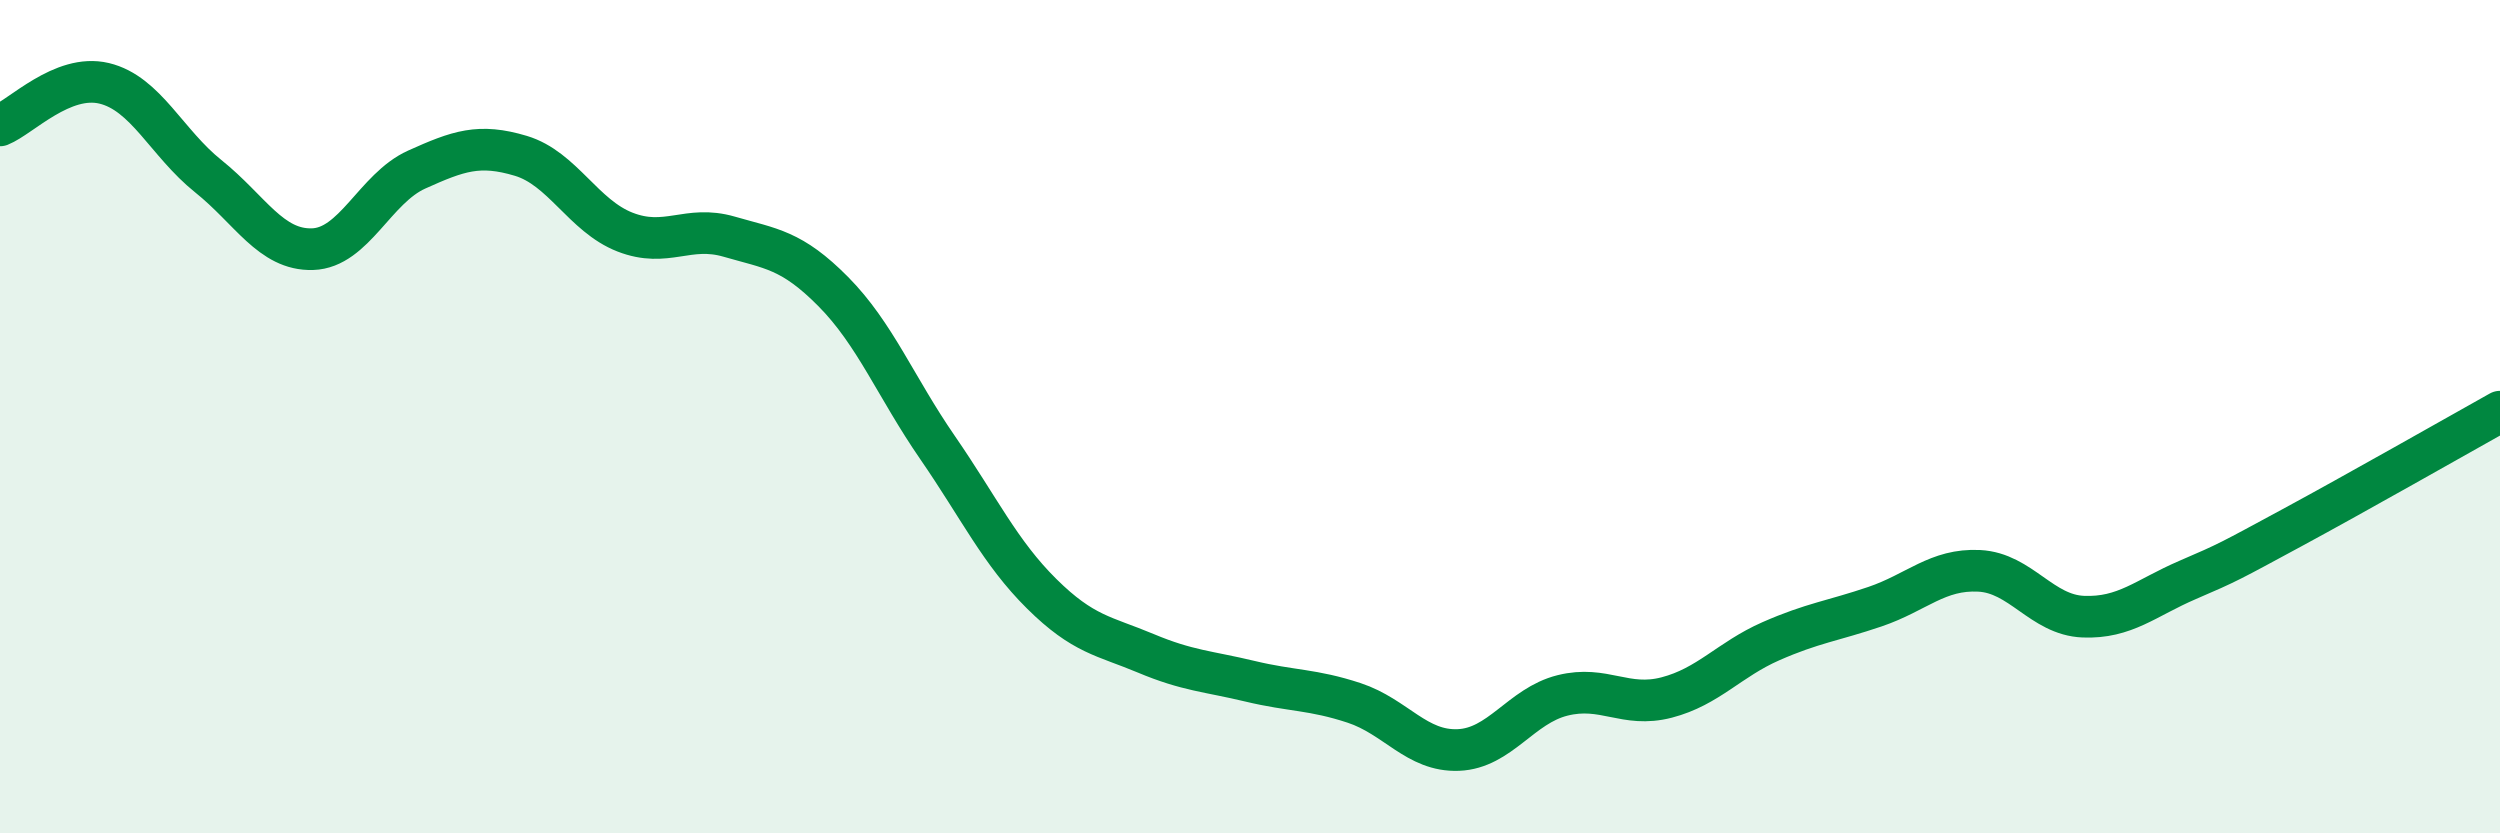 
    <svg width="60" height="20" viewBox="0 0 60 20" xmlns="http://www.w3.org/2000/svg">
      <path
        d="M 0,3.01 C 0.5,2.81 1.5,1.76 2.5,2 C 3.5,2.24 4,3.43 5,4.23 C 6,5.03 6.5,6.01 7.5,5.98 C 8.5,5.95 9,4.52 10,4.07 C 11,3.62 11.5,3.44 12.5,3.74 C 13.5,4.04 14,5.18 15,5.57 C 16,5.96 16.5,5.39 17.5,5.68 C 18.5,5.97 19,5.99 20,7 C 21,8.01 21.5,9.29 22.5,10.74 C 23.5,12.19 24,13.26 25,14.25 C 26,15.24 26.5,15.26 27.5,15.68 C 28.5,16.1 29,16.11 30,16.35 C 31,16.59 31.5,16.54 32.5,16.87 C 33.5,17.2 34,18.04 35,18 C 36,17.96 36.5,16.94 37.5,16.69 C 38.5,16.44 39,17 40,16.74 C 41,16.48 41.5,15.83 42.5,15.39 C 43.5,14.95 44,14.9 45,14.56 C 46,14.22 46.5,13.65 47.5,13.7 C 48.5,13.75 49,14.76 50,14.8 C 51,14.84 51.5,14.35 52.5,13.92 C 53.5,13.49 53.5,13.48 55,12.67 C 56.5,11.86 59,10.44 60,9.88L60 20L0 20Z"
        fill="#008740"
        opacity="0.1"
        stroke-linecap="round"
        stroke-linejoin="round"
      />
      <path
        d="M 0,3.01 C 0.5,2.81 1.5,1.76 2.5,2 C 3.5,2.24 4,3.43 5,4.23 C 6,5.03 6.5,6.01 7.5,5.98 C 8.5,5.95 9,4.52 10,4.07 C 11,3.62 11.5,3.44 12.5,3.74 C 13.5,4.04 14,5.18 15,5.57 C 16,5.96 16.5,5.39 17.5,5.68 C 18.5,5.97 19,5.99 20,7 C 21,8.01 21.5,9.29 22.5,10.74 C 23.5,12.19 24,13.26 25,14.25 C 26,15.24 26.5,15.26 27.5,15.68 C 28.5,16.1 29,16.11 30,16.35 C 31,16.59 31.5,16.54 32.5,16.87 C 33.5,17.2 34,18.04 35,18 C 36,17.96 36.5,16.94 37.5,16.69 C 38.5,16.44 39,17 40,16.74 C 41,16.48 41.5,15.83 42.5,15.39 C 43.5,14.95 44,14.9 45,14.56 C 46,14.22 46.5,13.65 47.5,13.7 C 48.5,13.75 49,14.76 50,14.8 C 51,14.84 51.5,14.35 52.5,13.92 C 53.5,13.49 53.5,13.48 55,12.67 C 56.5,11.86 59,10.44 60,9.88"
        stroke="#008740"
        stroke-width="1"
        fill="none"
        stroke-linecap="round"
        stroke-linejoin="round"
      />
    </svg>
  